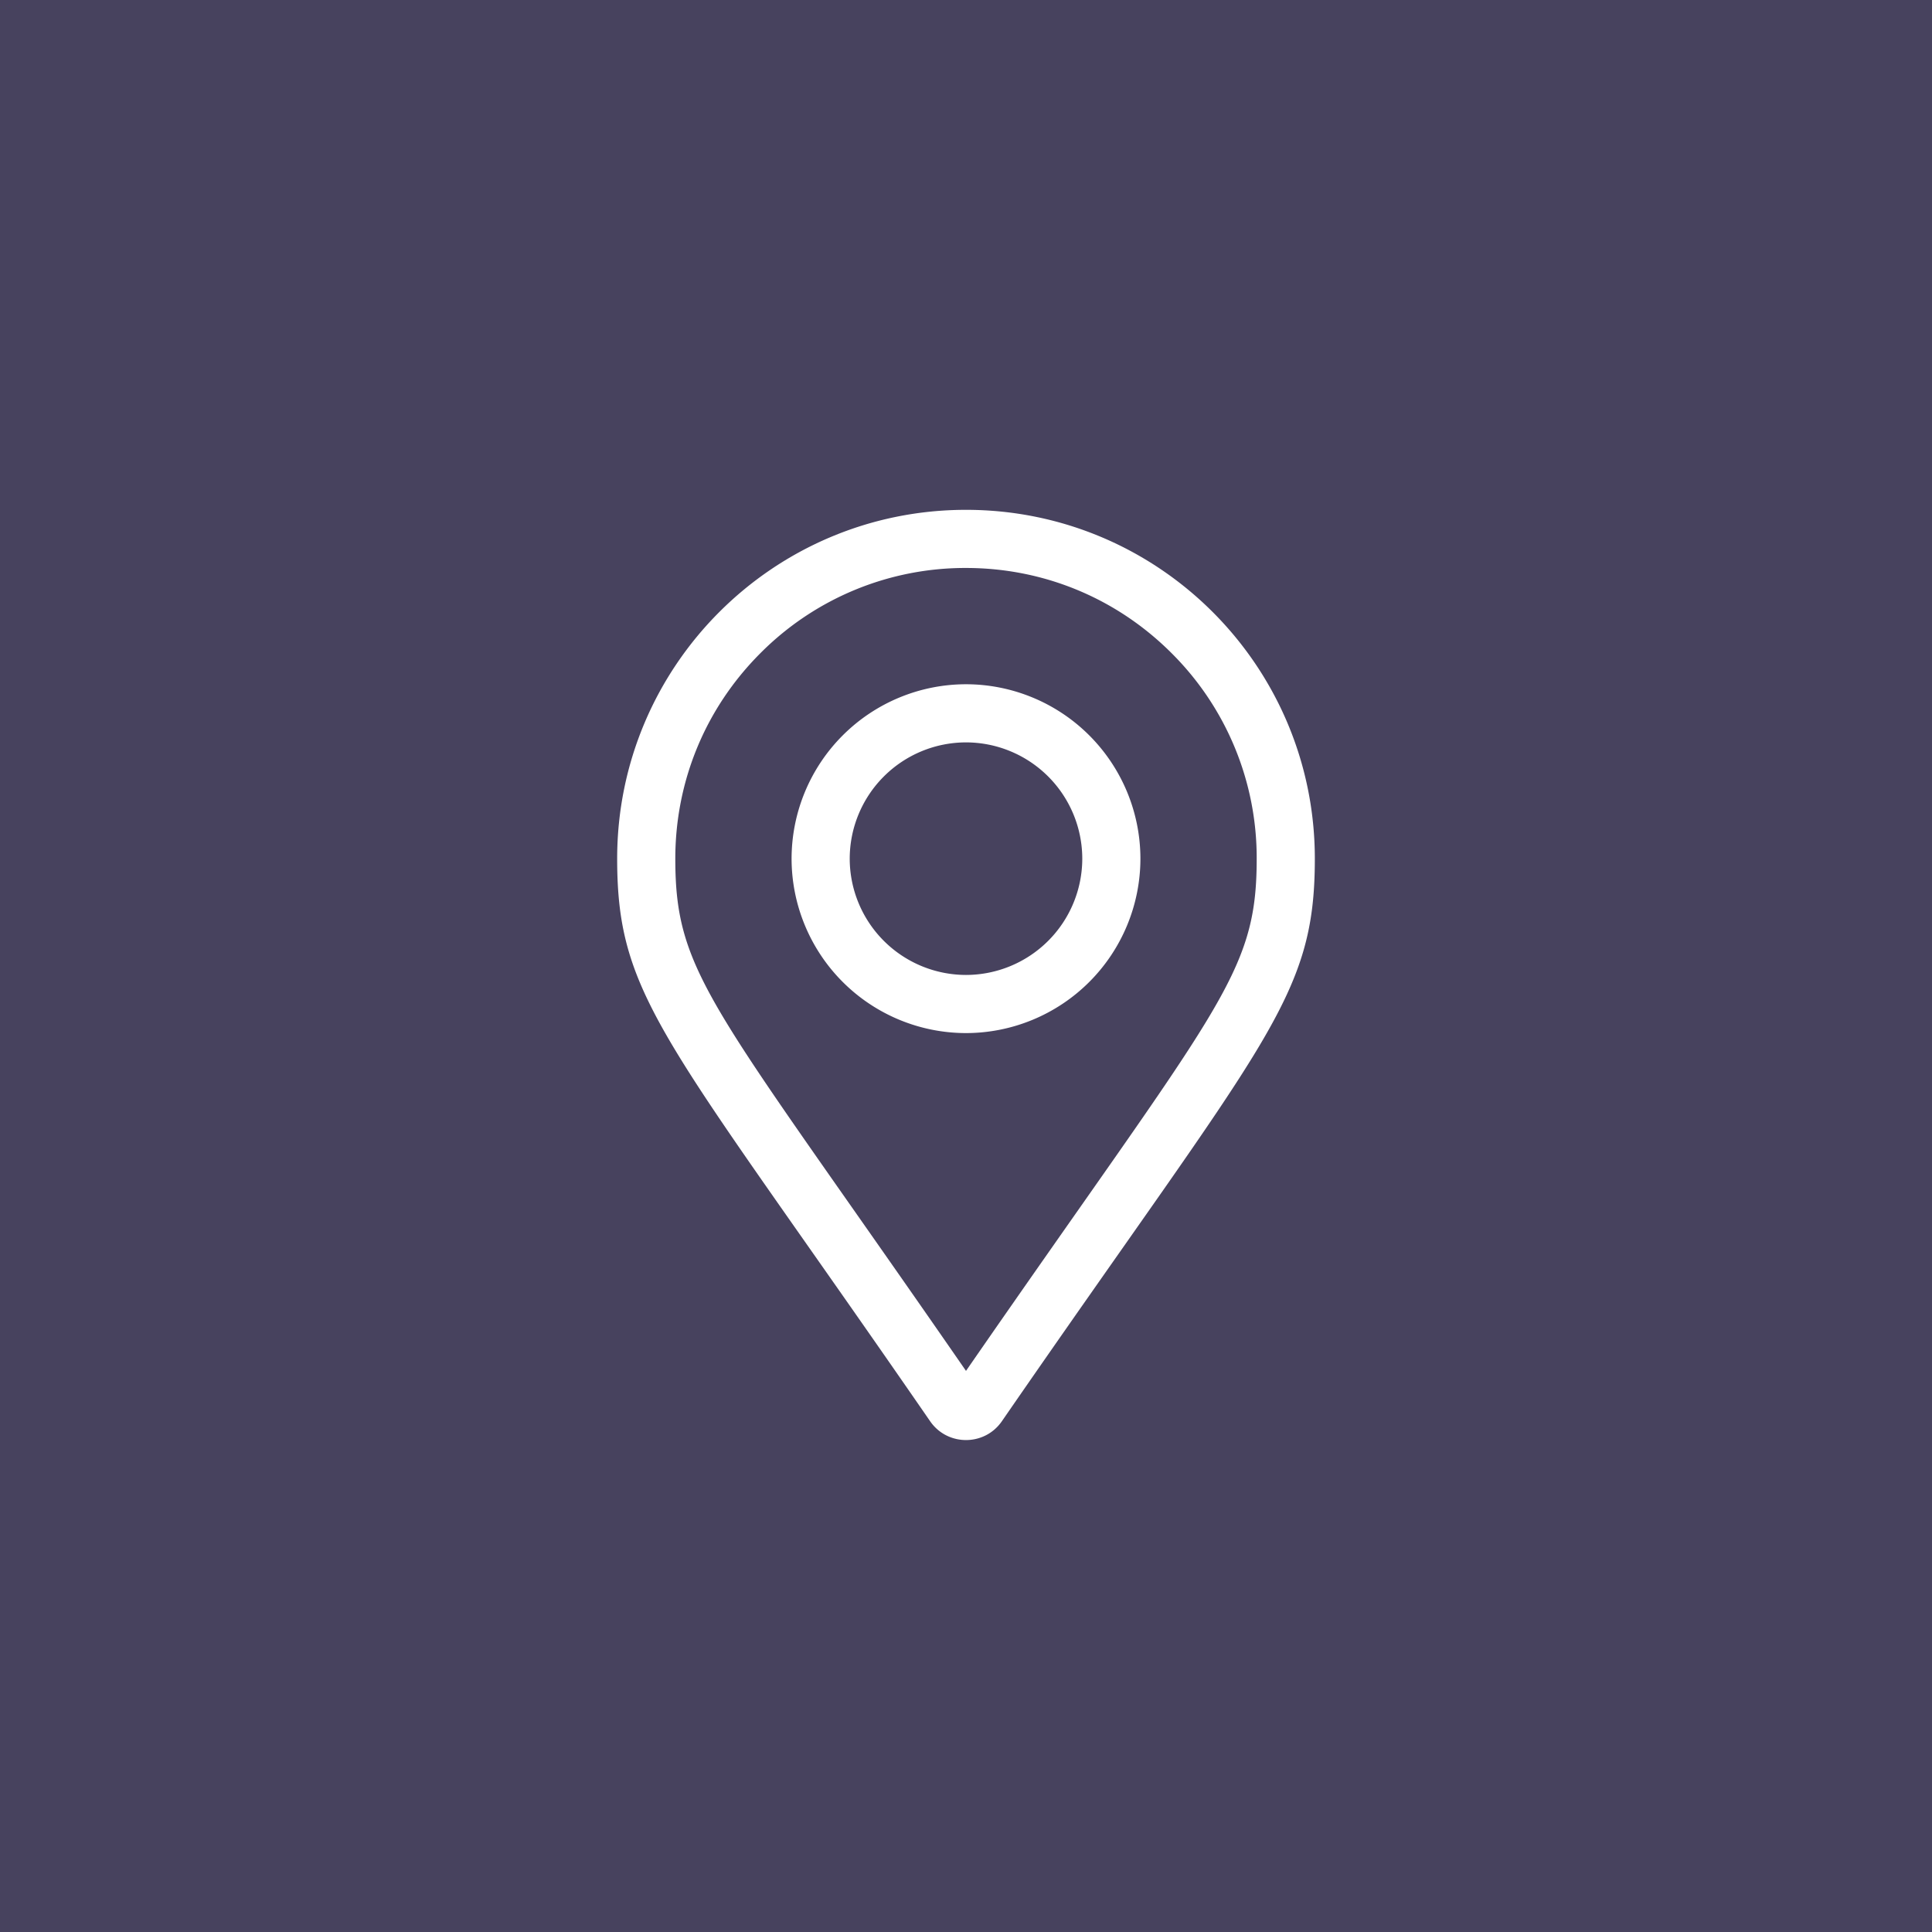 <svg width="54" height="54" viewBox="0 0 54 54" xmlns="http://www.w3.org/2000/svg"><title>icon-map</title><g fill="none" fill-rule="evenodd"><path fill="#47425E" d="M0 0h54v54H0z"/><path d="M28.002 39.725C35.38 29.03 36.75 27.931 36.75 24c0-5.385-4.365-9.75-9.75-9.75s-9.75 4.365-9.75 9.75c0 3.931 1.37 5.029 8.748 15.725.484.7 1.52.7 2.004 0zM27 38.317C19.926 28.087 18.875 27.275 18.875 24c0-2.17.845-4.21 2.38-5.745A8.072 8.072 0 0 1 27 15.875c2.17 0 4.21.845 5.745 2.38A8.072 8.072 0 0 1 35.125 24c0 3.275-1.05 4.086-8.125 14.317zm0-9.442A4.88 4.88 0 0 0 31.875 24 4.88 4.88 0 0 0 27 19.125 4.88 4.88 0 0 0 22.125 24 4.88 4.88 0 0 0 27 28.875zm0-1.625A3.254 3.254 0 0 1 23.75 24 3.254 3.254 0 0 1 27 20.75 3.254 3.254 0 0 1 30.25 24 3.254 3.254 0 0 1 27 27.25z" fill="#FFF" fill-rule="nonzero"/></g></svg>